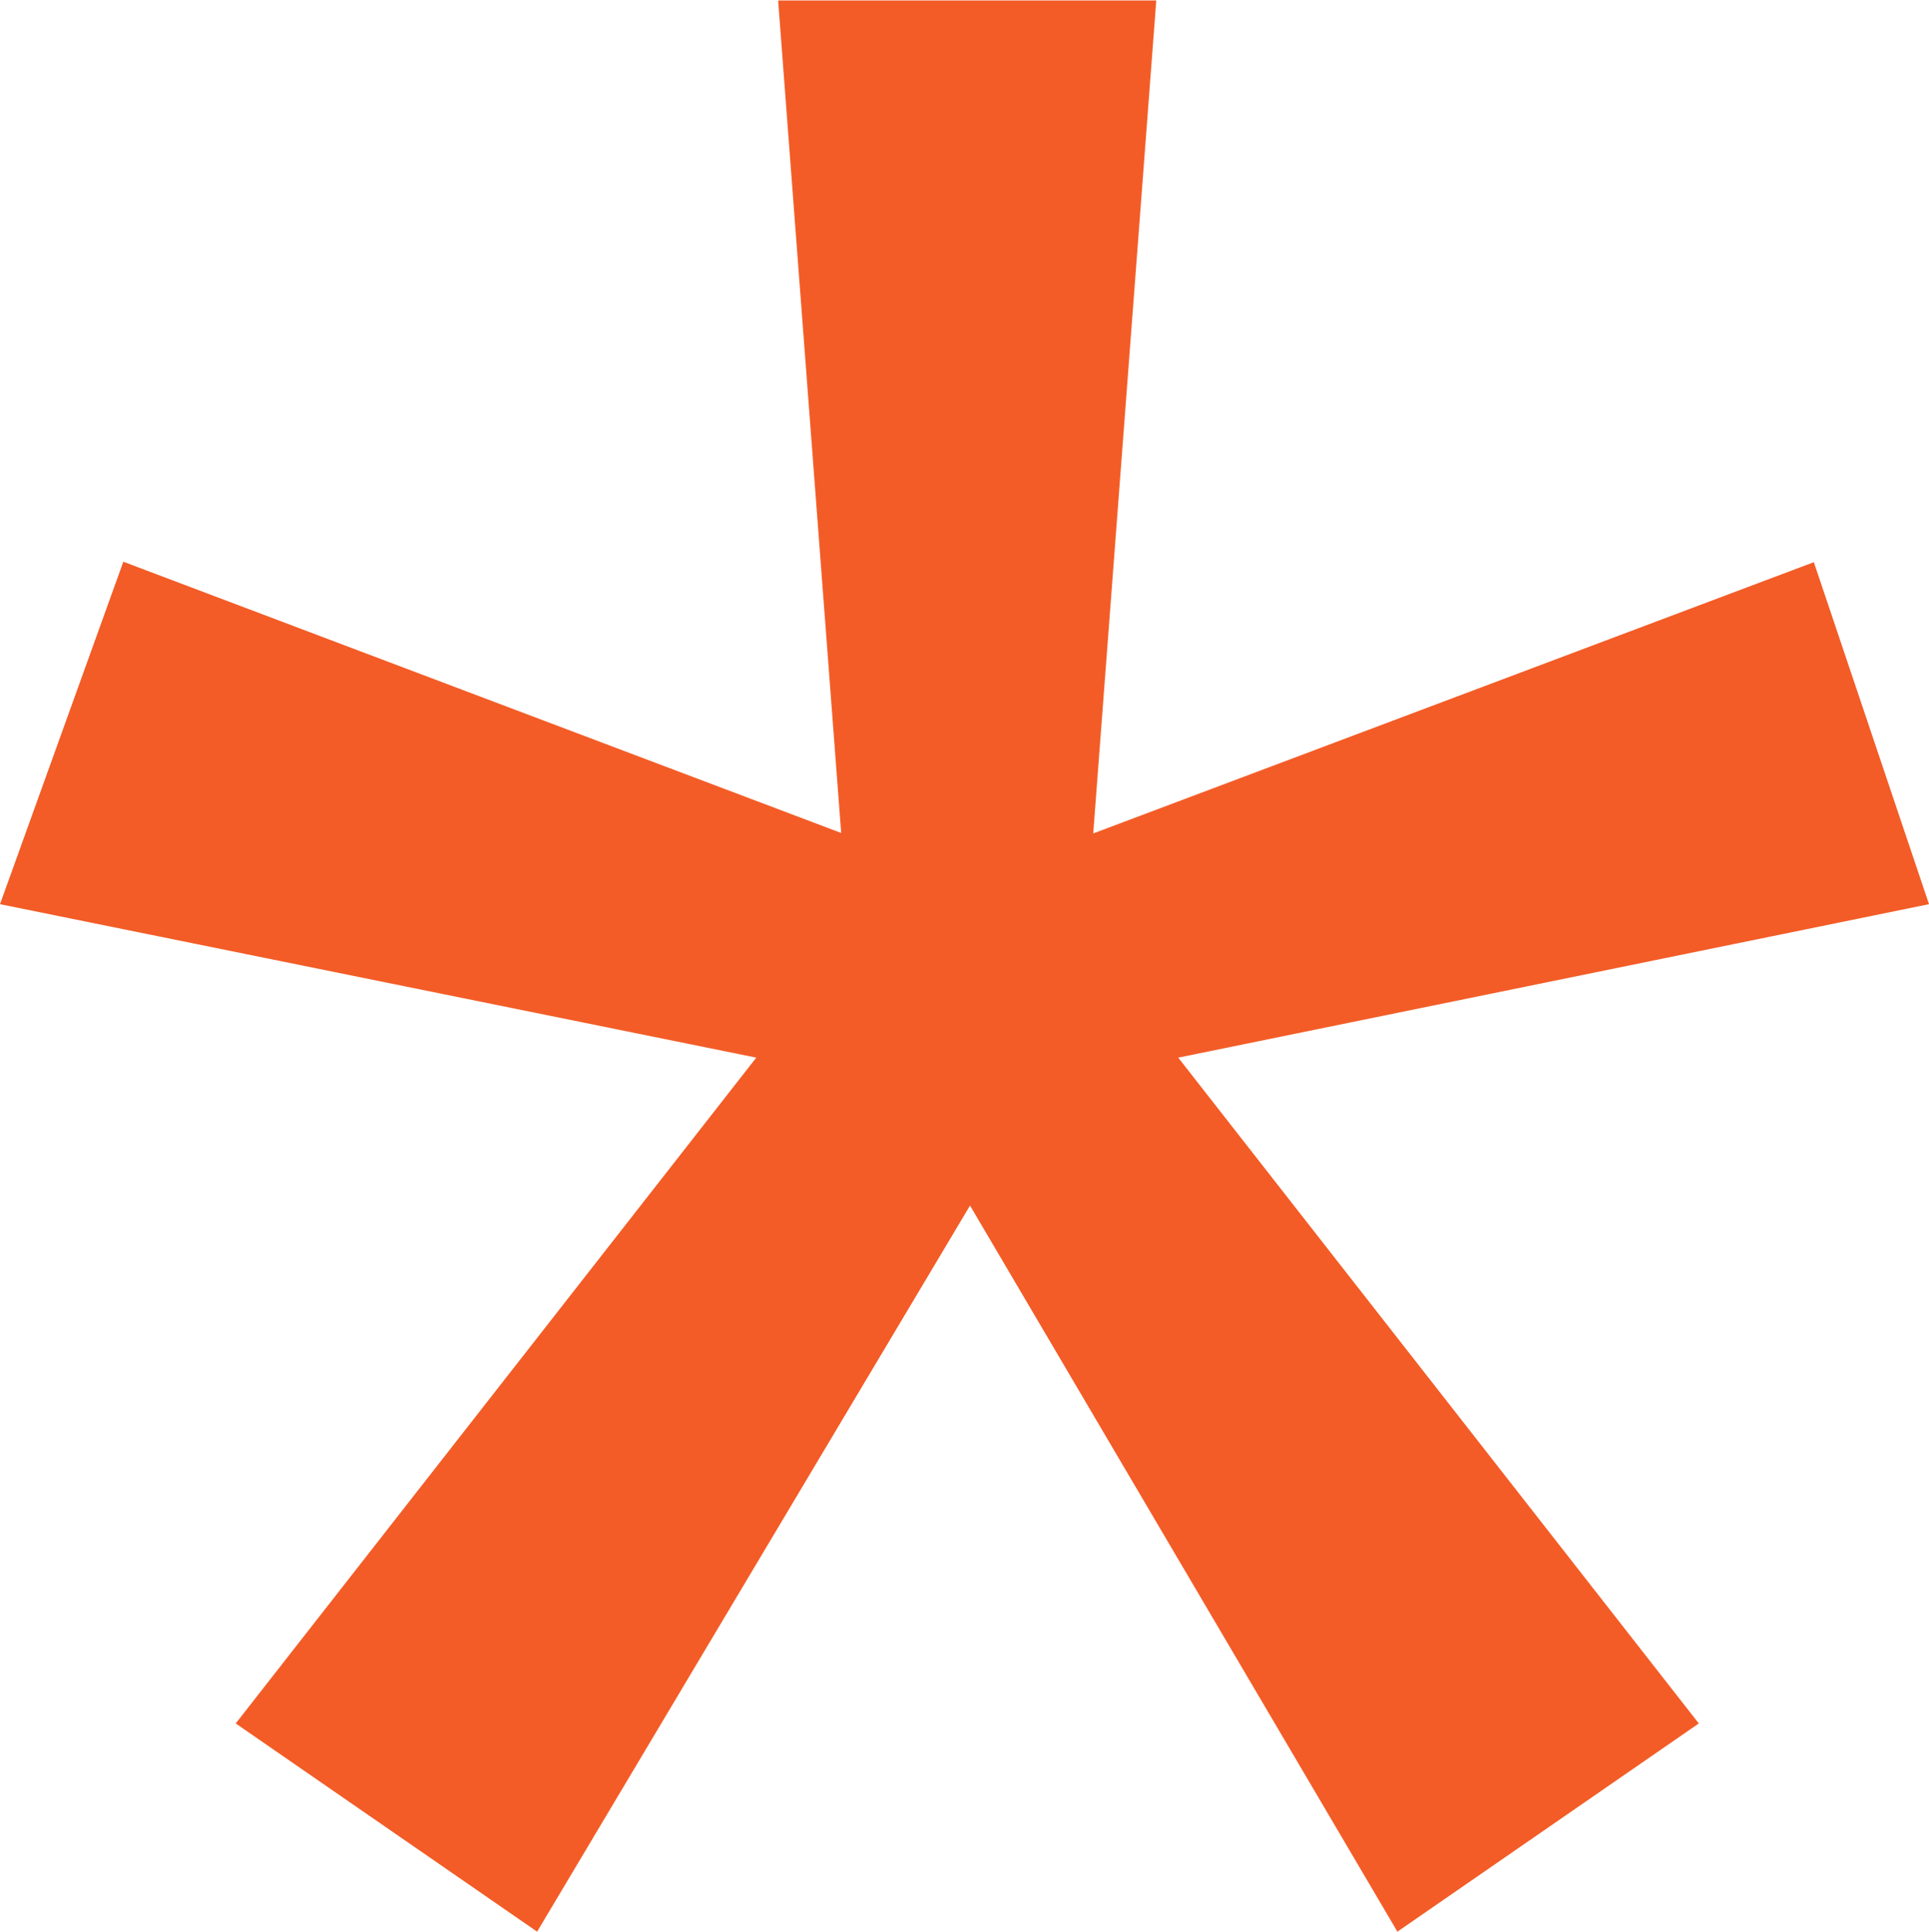 <?xml version="1.0" encoding="utf-8"?>
<svg xmlns="http://www.w3.org/2000/svg" width="16.768" height="16.792" viewBox="0 0 16.768 16.792">
  <path id="Path_631" data-name="Path 631" d="M17.51,15.856,10.984,17.19l4.525,5.788-2.62,1.81L9.174,18.476,5.411,24.788l-2.62-1.81L7.316,17.19.742,15.856l1.072-2.977,6.24,2.358L7.506,8h3.287l-.548,7.241,6.264-2.358Z" transform="translate(-0.742 -7.996)" fill="#f35c27"/>
</svg>
